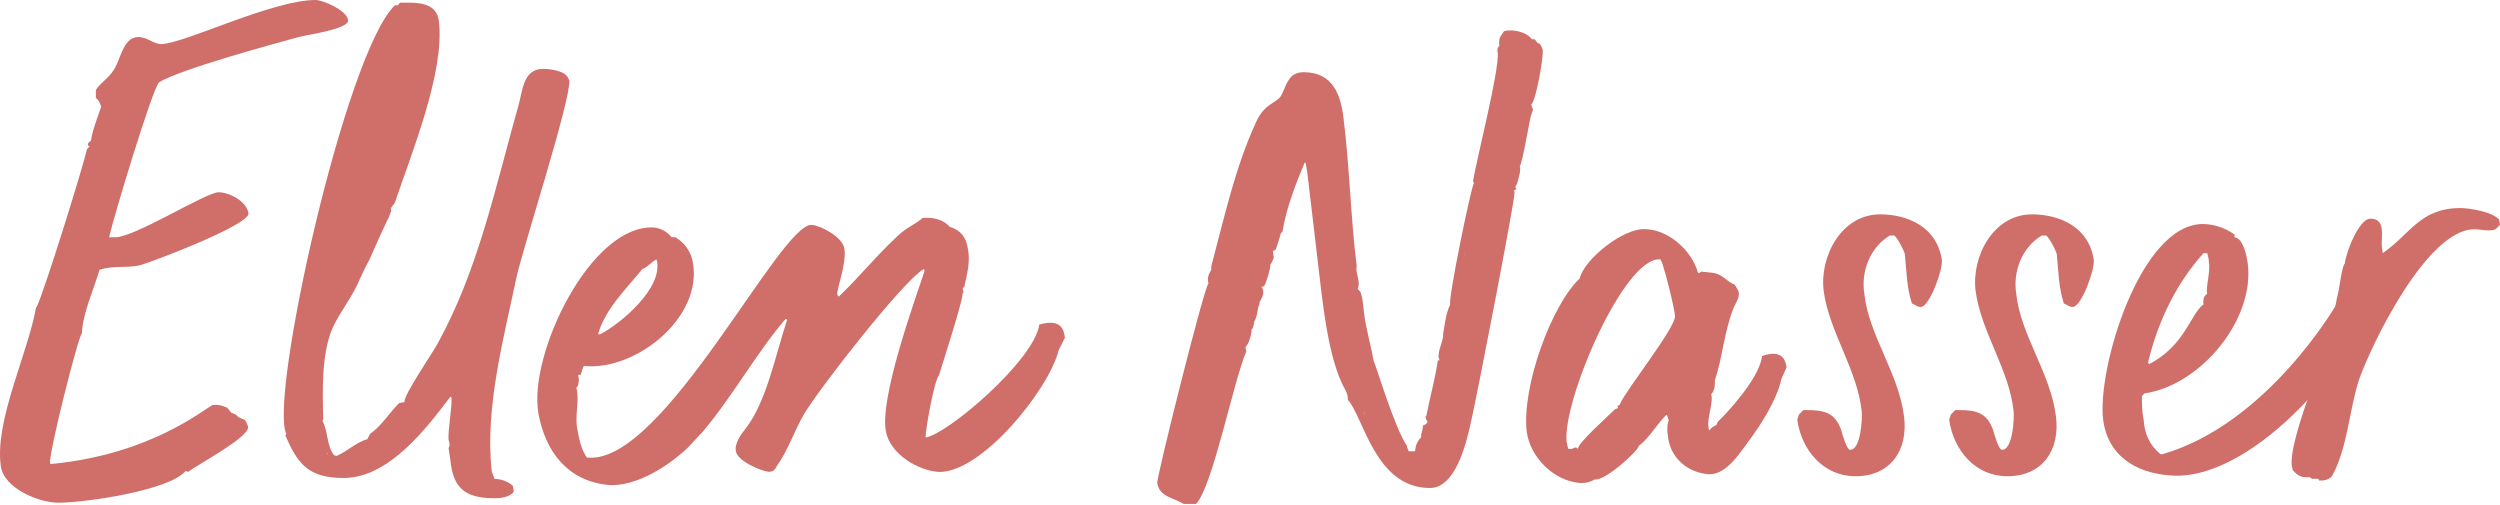 <svg width="549" height="111" viewBox="0 0 549 111" fill="none" xmlns="http://www.w3.org/2000/svg">
<path d="M7.867 67.592L8.067 67.392C9.81 63.705 18.146 36.992 19.108 32.724L19.689 32.143C19.489 32.143 19.308 31.944 19.308 31.762C19.308 30.981 20.089 31.381 20.089 30.218C20.288 28.675 22.213 23.445 22.213 23.445C22.014 22.664 21.632 21.901 21.051 21.502V19.758C22.014 18.215 23.757 17.234 24.738 15.69C26.481 13.566 26.863 8.136 30.349 8.136C32.474 8.136 33.636 9.679 35.38 9.679C40.228 9.679 59.787 0 69.266 0C71.01 0 76.24 2.324 76.439 4.449C76.639 6.392 67.723 7.555 65.598 8.136C59.206 9.879 40.029 15.109 34.998 18.015C33.636 18.796 24.738 48.415 23.957 52.101H25.319C29.587 52.101 45.259 42.222 47.983 42.222C50.307 42.222 54.175 44.165 54.575 46.871C54.775 49.395 33.473 57.513 30.567 58.294C27.662 58.875 24.556 58.294 21.85 59.256C20.688 63.324 18.164 68.736 17.982 73.203C17.201 73.784 10.627 99.735 11.009 101.678V101.878H11.39C33.073 99.753 44.423 90.074 46.748 88.912H47.728C48.309 88.912 49.272 89.293 49.853 89.493L50.816 90.655L51.778 91.036L52.359 91.617L53.721 92.198C54.102 92.58 54.302 93.161 54.502 93.742C54.702 96.067 43.279 102.059 41.336 103.621L40.755 103.421C37.268 107.689 18.763 110.395 12.752 110.395C8.684 110.395 0.748 107.29 0.167 102.259C-1.195 92.38 6.16 77.471 7.903 67.592H7.867Z" fill="#D06E6A"/>
<path d="M86.682 1.163H87.463C87.463 0.963 87.663 0.781 87.844 0.582H89.787C92.893 0.582 95.98 1.163 96.379 4.649C97.741 15.872 90.187 34.087 86.7 44.547C86.5 44.928 85.538 45.709 85.919 46.29L85.338 47.834C85.138 48.034 81.47 56.169 81.07 57.132C80.871 57.332 78.746 61.781 78.546 62.362C77.003 65.649 74.678 68.555 73.116 71.842C70.592 77.453 70.792 85.788 70.992 92.181L70.792 92.381C72.154 94.905 71.573 97.411 73.316 99.935L73.897 100.135C76.222 99.172 78.347 97.029 80.671 96.448C80.871 96.067 81.052 95.668 81.252 95.286C83.776 93.543 85.52 90.637 87.644 88.513L88.807 88.313C88.607 86.769 94.799 77.853 96.162 75.346C105.078 59.075 108.746 41.26 113.777 23.445C114.739 20.34 114.739 15.128 119.207 15.128C120.75 15.128 124.237 15.509 124.818 17.253L125.018 17.634C125.399 21.901 114.757 54.626 113.395 61.018C110.69 73.984 106.422 89.675 107.984 103.422C107.984 103.803 108.565 104.784 108.565 105.165C109.927 105.165 111.67 105.746 112.633 106.709L112.832 107.871L112.633 108.252C111.47 109.215 110.108 109.415 108.565 109.415C101.791 109.415 99.467 106.89 98.885 100.898L98.504 98.373C98.885 97.792 98.704 97.211 98.504 96.63C98.304 94.505 99.467 88.313 99.085 87.15H98.885C93.855 93.743 85.52 104.965 75.459 104.965C67.705 104.965 65.38 101.86 62.674 95.668L62.874 95.286C59.006 87.55 75.84 11.641 86.7 1.181L86.682 1.163ZM70.411 91.2L70.211 91C70.211 91.2 70.411 91.2 70.411 91.2ZM71.954 99.735C71.954 99.735 71.954 99.536 71.754 99.536C71.754 99.536 71.754 99.735 71.954 99.735Z" fill="#D06E6A"/>
<path d="M143.613 49.959C145.157 50.158 146.319 50.739 147.482 52.083H148.262C150.387 53.245 151.749 55.37 152.13 57.513C154.455 69.717 139.546 81.521 128.305 80.358C127.923 80.558 127.723 81.902 127.524 82.302H126.943L127.142 83.464L126.943 84.626L126.561 85.207C127.342 87.731 126.18 91.218 126.761 94.106C127.142 96.23 127.542 98.555 128.886 100.498H129.267C145.92 101.66 171.289 48.996 178.263 49.377C180.388 49.577 185.036 52.083 185.418 54.607C185.999 57.713 183.674 63.524 183.874 64.686L184.074 65.068H184.274C188.723 60.8 192.609 55.969 197.24 51.702C198.784 50.158 201.108 49.178 202.67 47.834H203.832C205.194 47.834 207.519 48.415 208.481 49.777C211.005 50.558 212.168 52.101 212.549 54.626C213.13 57.531 212.349 60.237 211.768 62.961L211.387 63.342L211.586 64.123L211.387 64.505C211.387 66.248 206.938 79.995 206.157 82.519C205.194 83.482 203.251 94.142 203.251 96.067C207.9 95.486 227.077 79.214 228.239 71.278C233.469 69.735 233.669 73.022 233.851 74.184L232.489 76.89C230.364 85.607 215.255 104.203 205.957 103.621C201.508 103.24 195.497 99.753 194.534 94.705C193.172 87.35 200.727 66.43 203.051 59.456L202.852 59.075C198.402 61.599 179.806 85.407 176.519 91.018C174.395 94.705 173.033 98.954 170.527 102.441C170.145 103.222 169.746 103.603 168.783 103.603C167.04 103.403 162.01 101.279 161.61 99.154C161.229 97.411 162.772 95.286 163.735 94.124C168.384 88.113 170.309 77.852 172.833 70.298V70.098H172.452C165.878 77.852 160.829 87.132 154.255 94.886L150.968 98.373C147.1 102.06 139.927 106.89 133.734 106.509C124.818 105.728 119.787 99.336 118.244 90.819C115.919 78.034 129.667 49.178 143.613 49.959ZM131.41 73.203V73.403H131.791C136.059 71.278 145.92 63.143 144.176 56.95C143.014 57.531 142.233 58.693 141.071 59.075C137.784 63.143 132.935 67.792 131.392 73.203H131.41Z" fill="#D06E6A"/>
<path d="M265.413 62.362C265.031 61 265.413 60.237 265.994 59.256V58.476C268.899 47.634 271.224 36.792 275.873 26.714C277.816 22.446 280.703 22.646 281.484 20.703C282.646 18.378 283.028 15.854 286.315 15.854C292.707 15.854 294.451 20.884 295.032 25.915C296.394 36.756 296.575 47.598 297.937 58.439C297.556 59.983 298.9 61.726 298.137 63.47L298.718 64.051C299.299 65.413 299.299 66.956 299.499 68.318C299.88 72.005 301.043 75.673 301.624 79.16C302.005 79.741 306.273 94.069 308.979 97.937V98.137L309.36 99.1H310.722L310.922 97.937C311.121 97.356 311.503 96.575 312.084 95.994V95.413C312.284 94.832 312.465 94.051 312.465 93.47C312.847 93.27 313.627 93.089 313.428 92.308H313.228L313.028 91.527L313.228 91.327C314.009 87.259 315.171 83.191 315.752 79.124H316.134L315.934 78.542C315.734 76.799 317.096 74.674 316.896 73.312C317.278 71.369 317.477 68.863 318.44 66.92C318.059 65.376 322.889 41.75 323.67 40.188L323.47 39.807C324.433 34.196 329.281 15.4 328.9 11.532C328.7 10.951 328.9 10.37 329.281 9.988C329.082 9.207 329.281 8.445 329.481 8.045L330.262 6.883C330.643 6.683 331.043 6.683 331.624 6.683C332.986 6.683 334.729 7.064 335.874 8.045L336.455 8.626H337.036L337.617 9.407C338.398 9.607 338.579 10.37 338.779 10.951C338.979 12.694 337.236 22.373 336.255 22.954L336.636 24.117L336.255 25.279C336.055 25.279 334.312 36.12 333.731 36.502C334.112 37.464 333.349 39.407 333.15 40.37L332.768 40.951L332.968 41.532L332.387 41.914C332.587 41.914 332.587 42.113 332.587 42.295C332.786 43.457 324.07 88.385 322.907 93.216C321.945 97.483 319.62 107.163 314.009 107.163C302.005 107.163 299.481 91.672 295.994 87.804C295.994 86.642 295.613 85.861 295.032 84.898C292.126 79.087 290.964 70.37 290.183 64.178L287.078 37.846L286.696 35.721H286.496C284.553 40.37 282.429 45.8 281.648 50.83L281.266 51.212C281.266 51.411 280.304 54.498 280.104 54.898L279.523 55.098L279.723 56.641C279.523 57.023 279.341 57.604 278.942 58.185C279.142 58.566 277.979 62.453 277.58 62.834L276.999 63.034C277.198 63.233 277.38 63.615 277.38 63.815C277.58 64.777 276.999 65.558 276.599 66.339V66.72C276.018 67.882 276.218 69.426 275.437 70.588C275.437 70.97 275.237 71.751 275.056 72.132L274.856 72.332C274.856 73.294 274.275 75.619 273.494 76.2L273.694 77.162C270.788 83.936 266.339 106.781 262.652 110.668H259.946C257.822 109.306 254.517 109.124 254.135 106.019C253.935 105.056 264.214 63.796 265.358 62.253L265.413 62.362ZM299.681 90.819C299.681 90.819 299.681 90.619 299.481 90.619C299.481 90.752 299.547 90.819 299.681 90.819ZM321.763 55.969L321.563 55.77C321.563 55.77 321.563 55.969 321.763 55.969Z" fill="#D06E6A"/>
<path d="M383.454 87.513C381.783 89.729 379.022 90.782 377.134 92.762L376.934 93.343C376.353 93.543 375.772 93.924 375.39 94.505C375.191 94.305 375.191 93.924 375.191 93.924C374.809 91.799 376.353 88.312 375.772 86.569C376.353 86.188 376.734 84.444 376.553 83.663C378.296 78.433 378.677 72.441 380.802 67.392C381.184 66.43 382.164 65.267 381.765 63.905L380.984 62.543C378.659 61.581 378.46 60.019 375.372 59.837L373.629 59.638L373.048 60.019L372.848 59.819C371.486 54.971 366.456 50.521 361.425 50.322C356.577 49.94 347.878 56.914 346.897 61.163C340.705 66.974 334.113 84.989 335.275 94.85C336.056 100.462 341.286 105.692 347.079 106.073C348.441 106.073 349.204 105.873 350.184 105.292C352.509 105.673 359.864 98.9 359.864 97.937C362.188 96.194 363.732 93.288 365.875 91.164H366.074L366.456 92.326C366.074 93.107 366.074 94.65 366.256 95.613C366.637 100.262 370.324 103.749 375.173 104.13C379.476 104.384 382.891 98.7 387.412 91.218C385.179 90.129 384.525 89.511 383.435 87.459L383.454 87.513ZM355.832 88.494C355.832 88.694 355.632 89.075 355.251 89.075V89.656L354.67 89.856C352.927 91.599 346.334 97.411 346.534 98.573C345.753 97.792 345.572 98.773 344.791 98.573H344.409C344.21 98.192 344.21 97.61 344.028 97.029C343.066 88.113 356.613 56.369 364.549 56.95C364.93 56.95 365.511 59.656 365.711 60.055C366.492 62.961 367.455 66.647 367.836 69.353C368.036 71.878 357.376 85.225 355.832 88.53V88.494Z" fill="#D06E6A"/>
<path d="M375.207 88.893L375.008 88.694C375.008 88.694 375.008 88.893 375.207 88.893Z" fill="#D06E6A"/>
<path d="M483.733 49.196C486.057 49.196 488.582 49.976 490.706 51.52V52.101C492.649 52.301 493.412 56.369 493.612 57.912C495.156 70.297 483.152 84.644 470.948 86.387L470.367 86.968C470.367 88.712 470.367 90.455 470.748 92.198C470.948 95.104 471.911 97.628 474.435 99.753H474.816C497.861 93.161 512.971 67.029 512.971 67.029C514.133 67.029 514.714 67.228 515.876 67.41C516.076 67.61 516.457 67.791 516.839 67.991L518.201 69.535C516.657 79.414 493.993 106.127 476.378 104.384C468.823 103.803 462.831 99.935 461.85 92.18C460.488 80.957 469.986 49.196 483.733 49.196ZM471.911 79.977C479.847 75.909 481.009 68.936 483.914 66.811C483.715 66.23 483.914 65.449 484.114 65.067L484.695 64.486C484.314 63.324 485.476 59.456 485.077 57.713C485.077 56.932 484.877 56.169 484.695 55.588H483.914C477.903 62.18 473.836 70.697 471.711 79.596L471.911 79.977ZM471.911 59.638L472.11 59.837V59.638H471.911Z" fill="#D06E6A"/>
<path d="M510.065 78.615C511.809 73.966 512.39 68.736 513.552 63.905C513.752 62.943 514.333 58.294 514.914 57.895C515.114 55.57 518.019 48.015 520.525 48.015C524.012 48.015 522.85 51.883 523.05 54.208L523.249 55.57C529.26 51.502 531.385 45.691 540.284 45.691C542.227 45.691 547.257 46.472 548.801 48.215L549 49.377L548.038 50.34C546.676 50.921 544.751 50.34 543.389 50.34C532.929 50.34 520.725 75.71 518.019 83.446C515.895 90.038 515.495 98.355 512.208 104.366C511.827 105.147 510.665 105.528 509.684 105.528H509.303L509.103 105.147H507.741L507.16 104.766C505.616 104.965 504.635 104.566 503.473 103.222L503.273 102.259C502.692 97.611 508.304 83.482 510.047 78.633L510.065 78.615Z" fill="#D06E6A"/>
<path d="M394.676 92.181L395.058 91.018L396.02 90.056H396.801C400.669 90.056 402.994 90.637 404.356 94.505C404.555 95.286 405.518 98.773 406.299 98.773C408.623 98.773 409.005 91.999 408.823 90.256C407.86 81.157 401.668 72.822 400.487 63.924C399.525 56.369 404.356 47.071 412.873 47.071C419.065 47.071 425.458 49.977 426.438 57.15C426.638 59.275 423.732 67.41 421.789 67.41C421.008 67.41 420.427 66.829 419.846 66.629C418.684 62.943 418.684 59.456 418.302 55.788C418.103 55.007 416.759 52.301 415.978 51.72H415.016C410.766 54.244 408.623 59.456 409.404 64.505C410.367 73.603 416.959 81.938 418.121 91.418C419.083 98.773 415.215 104.584 407.461 104.584C400.487 104.584 395.657 98.972 394.676 92.199V92.181Z" fill="#D06E6A"/>
<path d="M428.036 92.181L428.418 91.018L429.38 90.056H430.161C434.029 90.056 436.353 90.637 437.715 94.505C437.915 95.286 438.878 98.773 439.659 98.773C441.983 98.773 442.364 91.999 442.183 90.256C441.22 81.157 435.028 72.822 433.847 63.924C432.885 56.369 437.715 47.071 446.233 47.071C452.425 47.071 458.817 49.977 459.798 57.15C459.998 59.275 457.092 67.41 455.149 67.41C454.368 67.41 453.787 66.829 453.206 66.629C452.044 62.943 452.044 59.456 451.662 55.788C451.463 55.007 450.119 52.301 449.338 51.72H448.375C444.126 54.244 441.983 59.456 442.764 64.505C443.726 73.603 450.319 81.938 451.481 91.418C452.443 98.773 448.575 104.584 440.821 104.584C433.847 104.584 429.017 98.972 428.036 92.199V92.181Z" fill="#D06E6A"/>
<path d="M386.94 78.179C386.558 81.884 382.145 87.659 377.242 92.671C379.567 94.414 381.038 97.047 381.601 99.88C386.395 94.287 390.336 87.495 391.171 83.264L392.333 80.667C392.097 79.578 391.788 76.508 386.958 78.179H386.94Z" fill="#D06E6A"/>
</svg>
